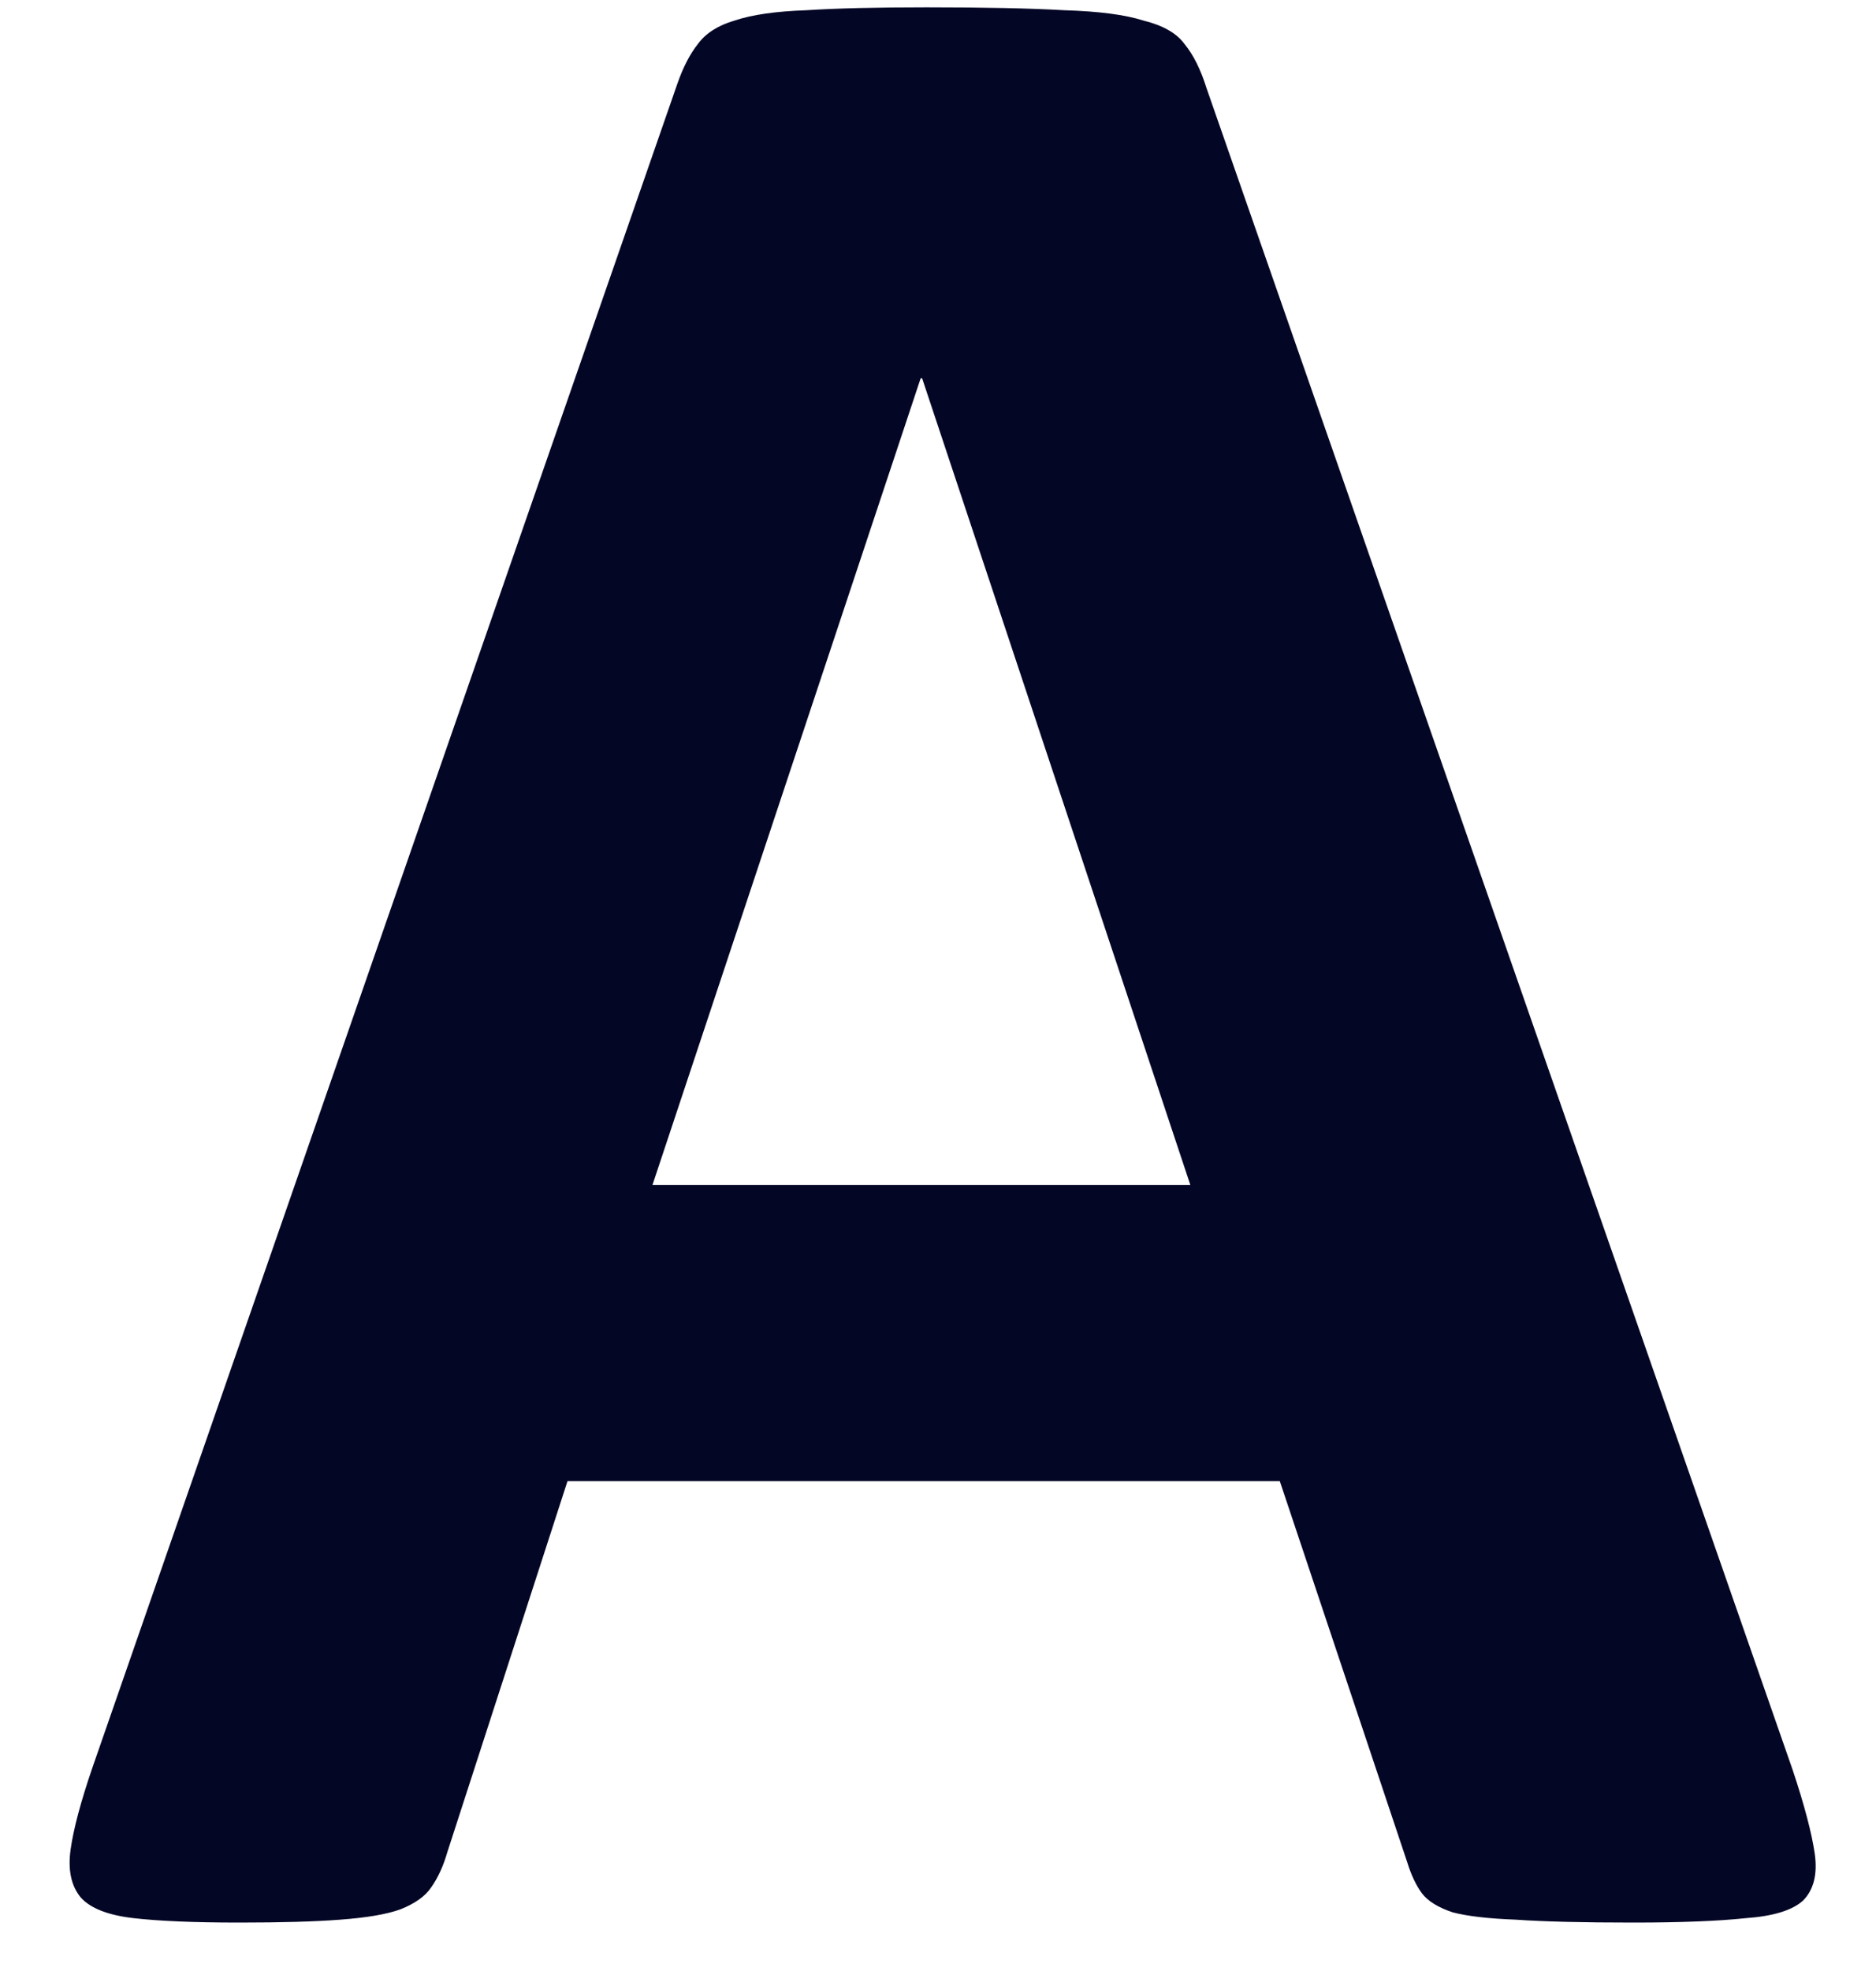 <svg width="20" height="21" viewBox="0 0 20 21" fill="none" xmlns="http://www.w3.org/2000/svg">
<path d="M19.112 18.859C19.237 19.234 19.315 19.531 19.347 19.75C19.378 19.968 19.336 20.135 19.222 20.25C19.107 20.354 18.904 20.416 18.612 20.437C18.321 20.468 17.92 20.484 17.409 20.484C16.878 20.484 16.461 20.474 16.159 20.453C15.867 20.442 15.644 20.416 15.487 20.375C15.331 20.323 15.222 20.255 15.159 20.172C15.097 20.088 15.045 19.979 15.003 19.843L13.644 15.781H6.05L4.769 19.734C4.727 19.88 4.67 20.005 4.597 20.109C4.534 20.203 4.425 20.281 4.269 20.343C4.123 20.396 3.909 20.432 3.628 20.453C3.357 20.474 2.998 20.484 2.55 20.484C2.071 20.484 1.696 20.468 1.425 20.437C1.154 20.406 0.966 20.333 0.862 20.218C0.758 20.093 0.722 19.922 0.753 19.703C0.784 19.484 0.862 19.192 0.987 18.828L7.222 0.89C7.284 0.713 7.357 0.573 7.44 0.469C7.524 0.354 7.654 0.271 7.831 0.219C8.019 0.156 8.274 0.12 8.597 0.109C8.92 0.088 9.347 0.078 9.878 0.078C10.492 0.078 10.982 0.088 11.347 0.109C11.711 0.12 11.992 0.156 12.19 0.219C12.399 0.271 12.545 0.354 12.628 0.469C12.722 0.583 12.8 0.739 12.862 0.937L19.112 18.859ZM9.831 4.031H9.815L6.956 12.625H12.69L9.831 4.031Z" fill="#040626"/>
</svg>
